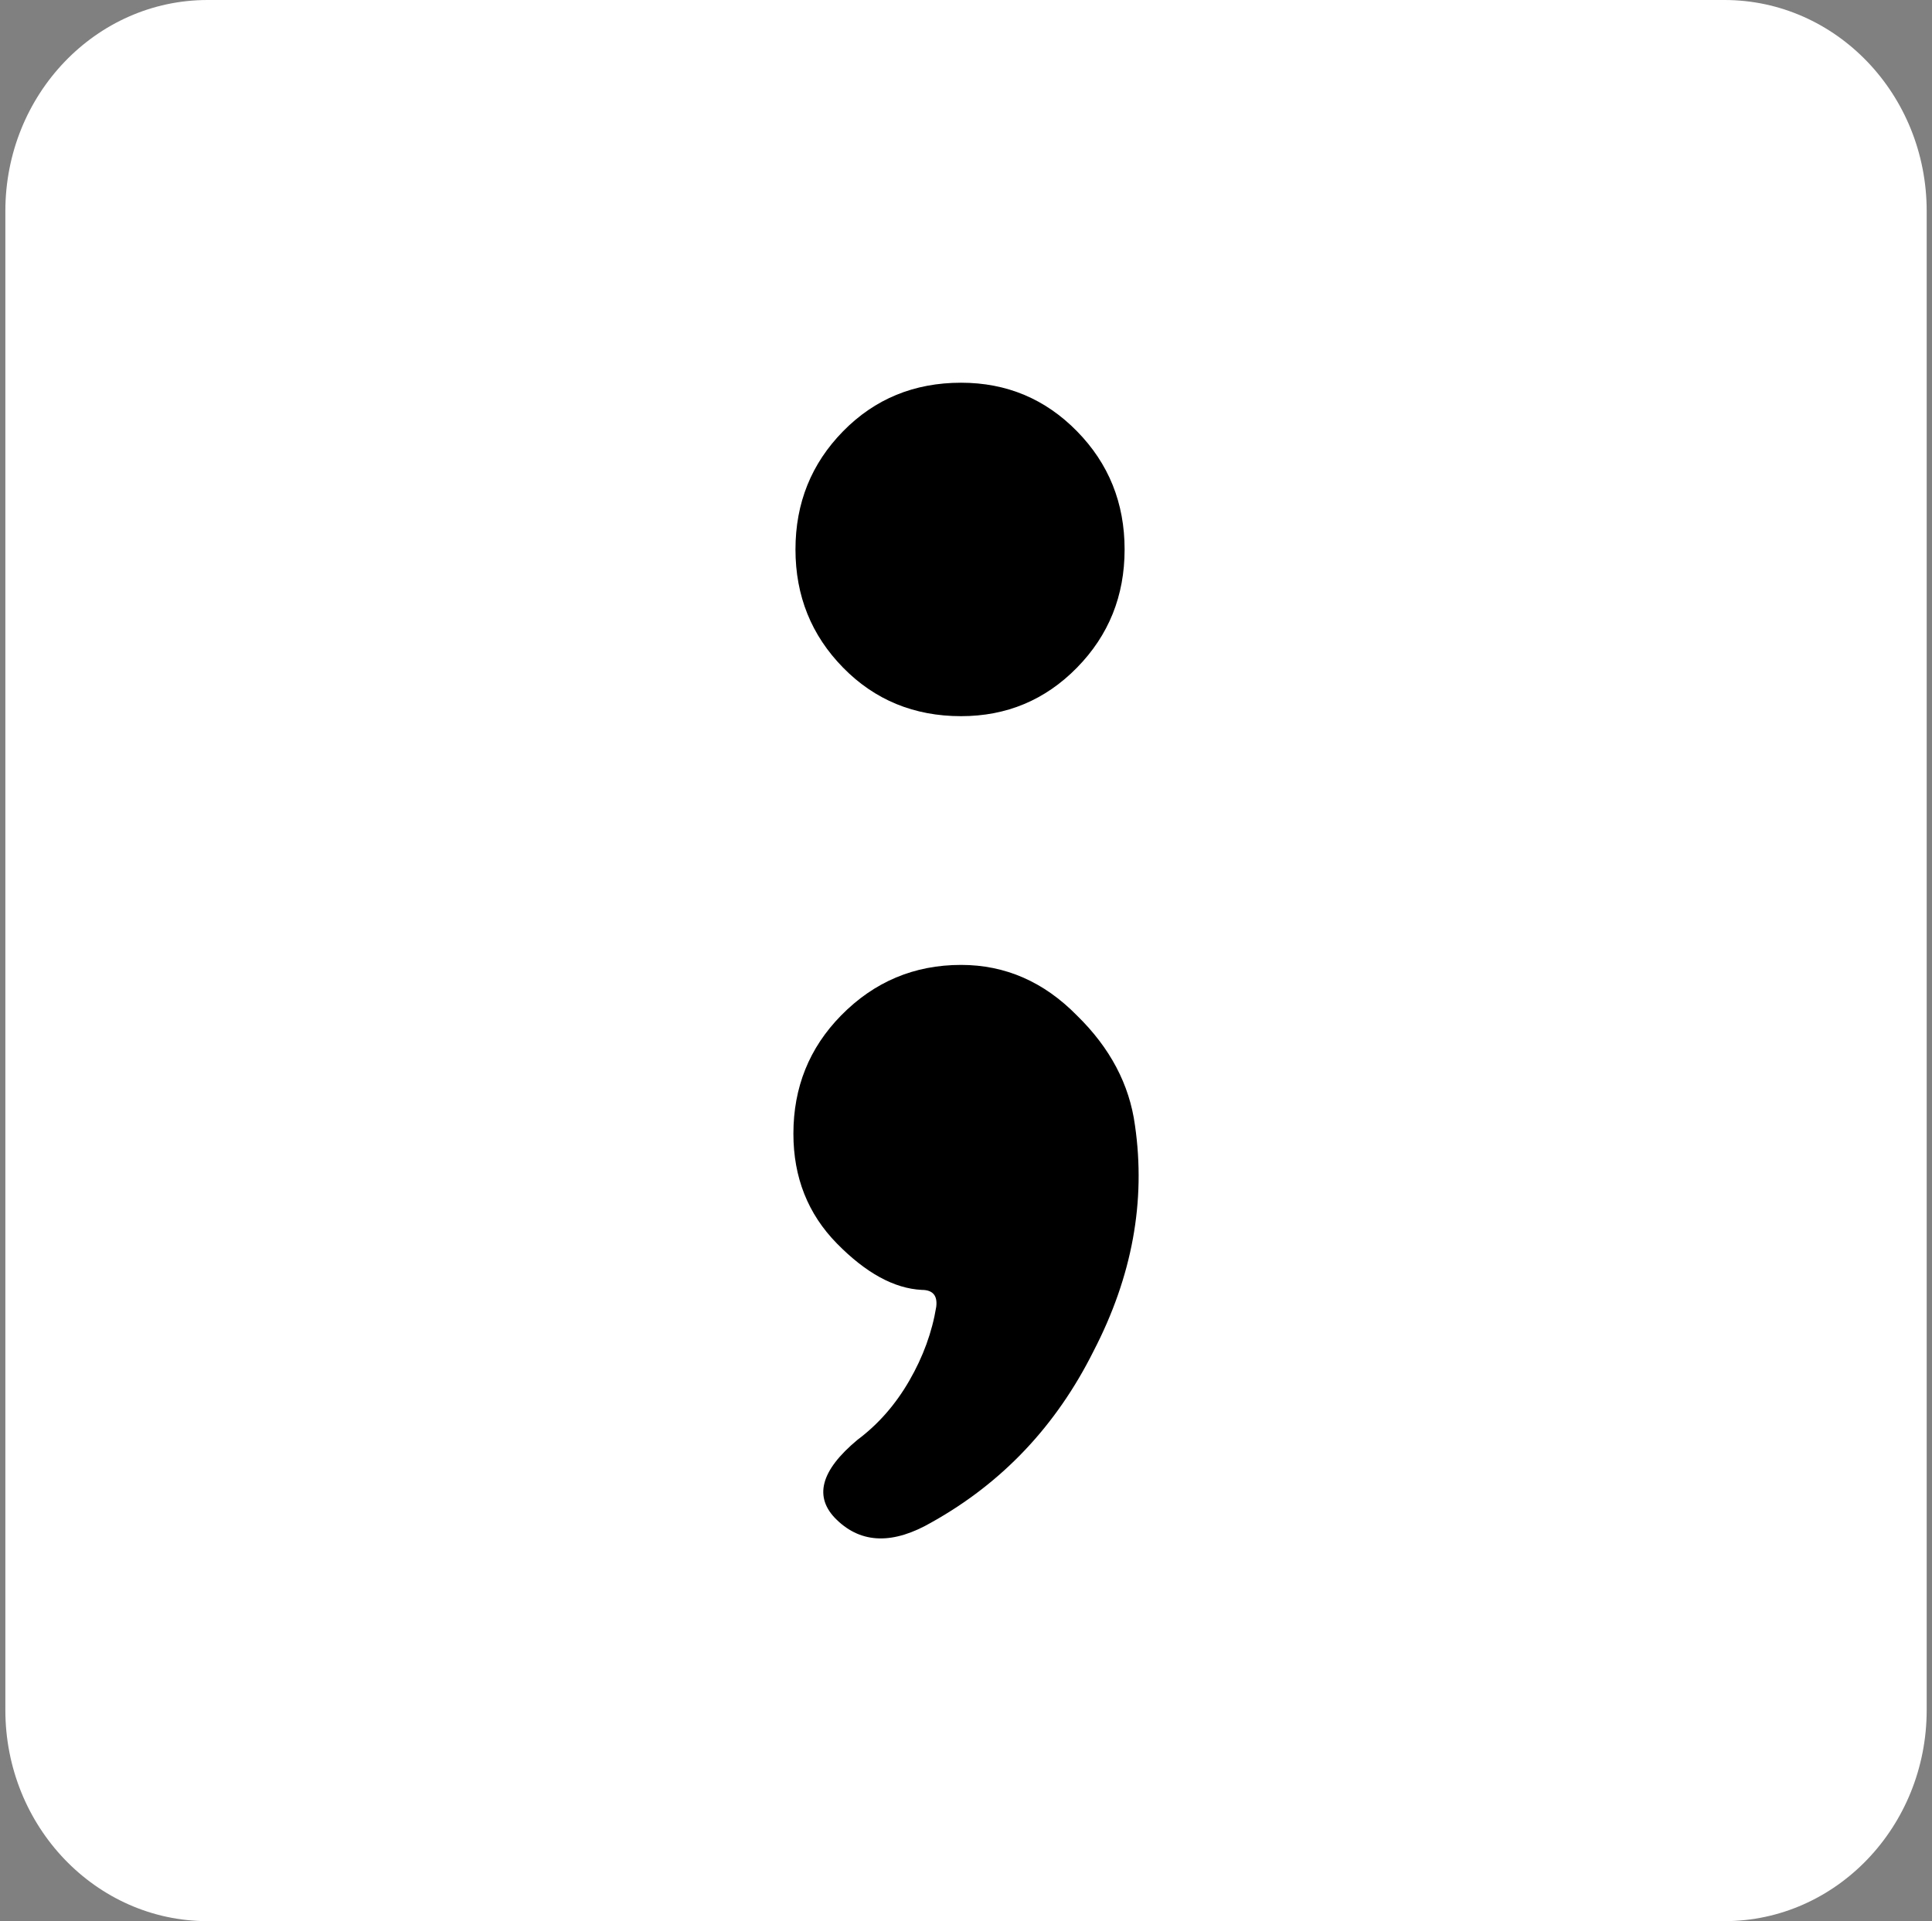 <svg width="181" height="180" viewBox="0 0 181 180" fill="none" xmlns="http://www.w3.org/2000/svg">
<rect x="0" y="0" width="181" height="180" fill="#808080" stroke="none"/>
<g clip-path="url(#clip0_1094_102911)">
<path d="M0.502 19.78C0.502 8.856 8.985 0 19.449 0H161.555C172.019 0 180.502 8.856 180.502 19.78V160.22C180.502 171.144 172.019 180 161.555 180H19.449C8.985 180 0.502 171.144 0.502 160.22V19.78Z" fill="white"/>
<path d="M105.359 51.48C105.359 55.83 103.873 59.521 100.899 62.553C97.925 65.585 94.305 67.101 90.039 67.101C85.643 67.101 81.958 65.585 78.984 62.553C76.011 59.521 74.524 55.83 74.524 51.48C74.524 47.13 76.011 43.439 78.984 40.407C81.958 37.375 85.643 35.859 90.039 35.859C94.305 35.859 97.925 37.375 100.899 40.407C103.873 43.439 105.359 47.13 105.359 51.48ZM74.33 106.224C74.33 101.874 75.817 98.183 78.79 95.151C81.894 91.987 85.643 90.406 90.039 90.406C94.176 90.406 97.796 91.987 100.899 95.151C104.002 98.183 105.812 101.61 106.329 105.433C107.363 112.552 106.07 119.604 102.45 126.59C98.96 133.577 93.917 138.916 87.324 142.607C83.704 144.716 80.73 144.65 78.403 142.409C76.205 140.3 76.851 137.795 80.342 134.895C82.281 133.445 83.897 131.6 85.19 129.359C86.483 127.118 87.324 124.811 87.712 122.438C87.841 121.384 87.388 120.856 86.354 120.856C83.768 120.724 81.118 119.274 78.403 116.506C75.688 113.738 74.33 110.311 74.33 106.224Z" fill="black"/>
</g>
<defs>
<clipPath id="clip0_1094_102911">
<rect width="180" height="180" fill="white" transform="translate(0.502)"/>
</clipPath>
</defs>
</svg>
